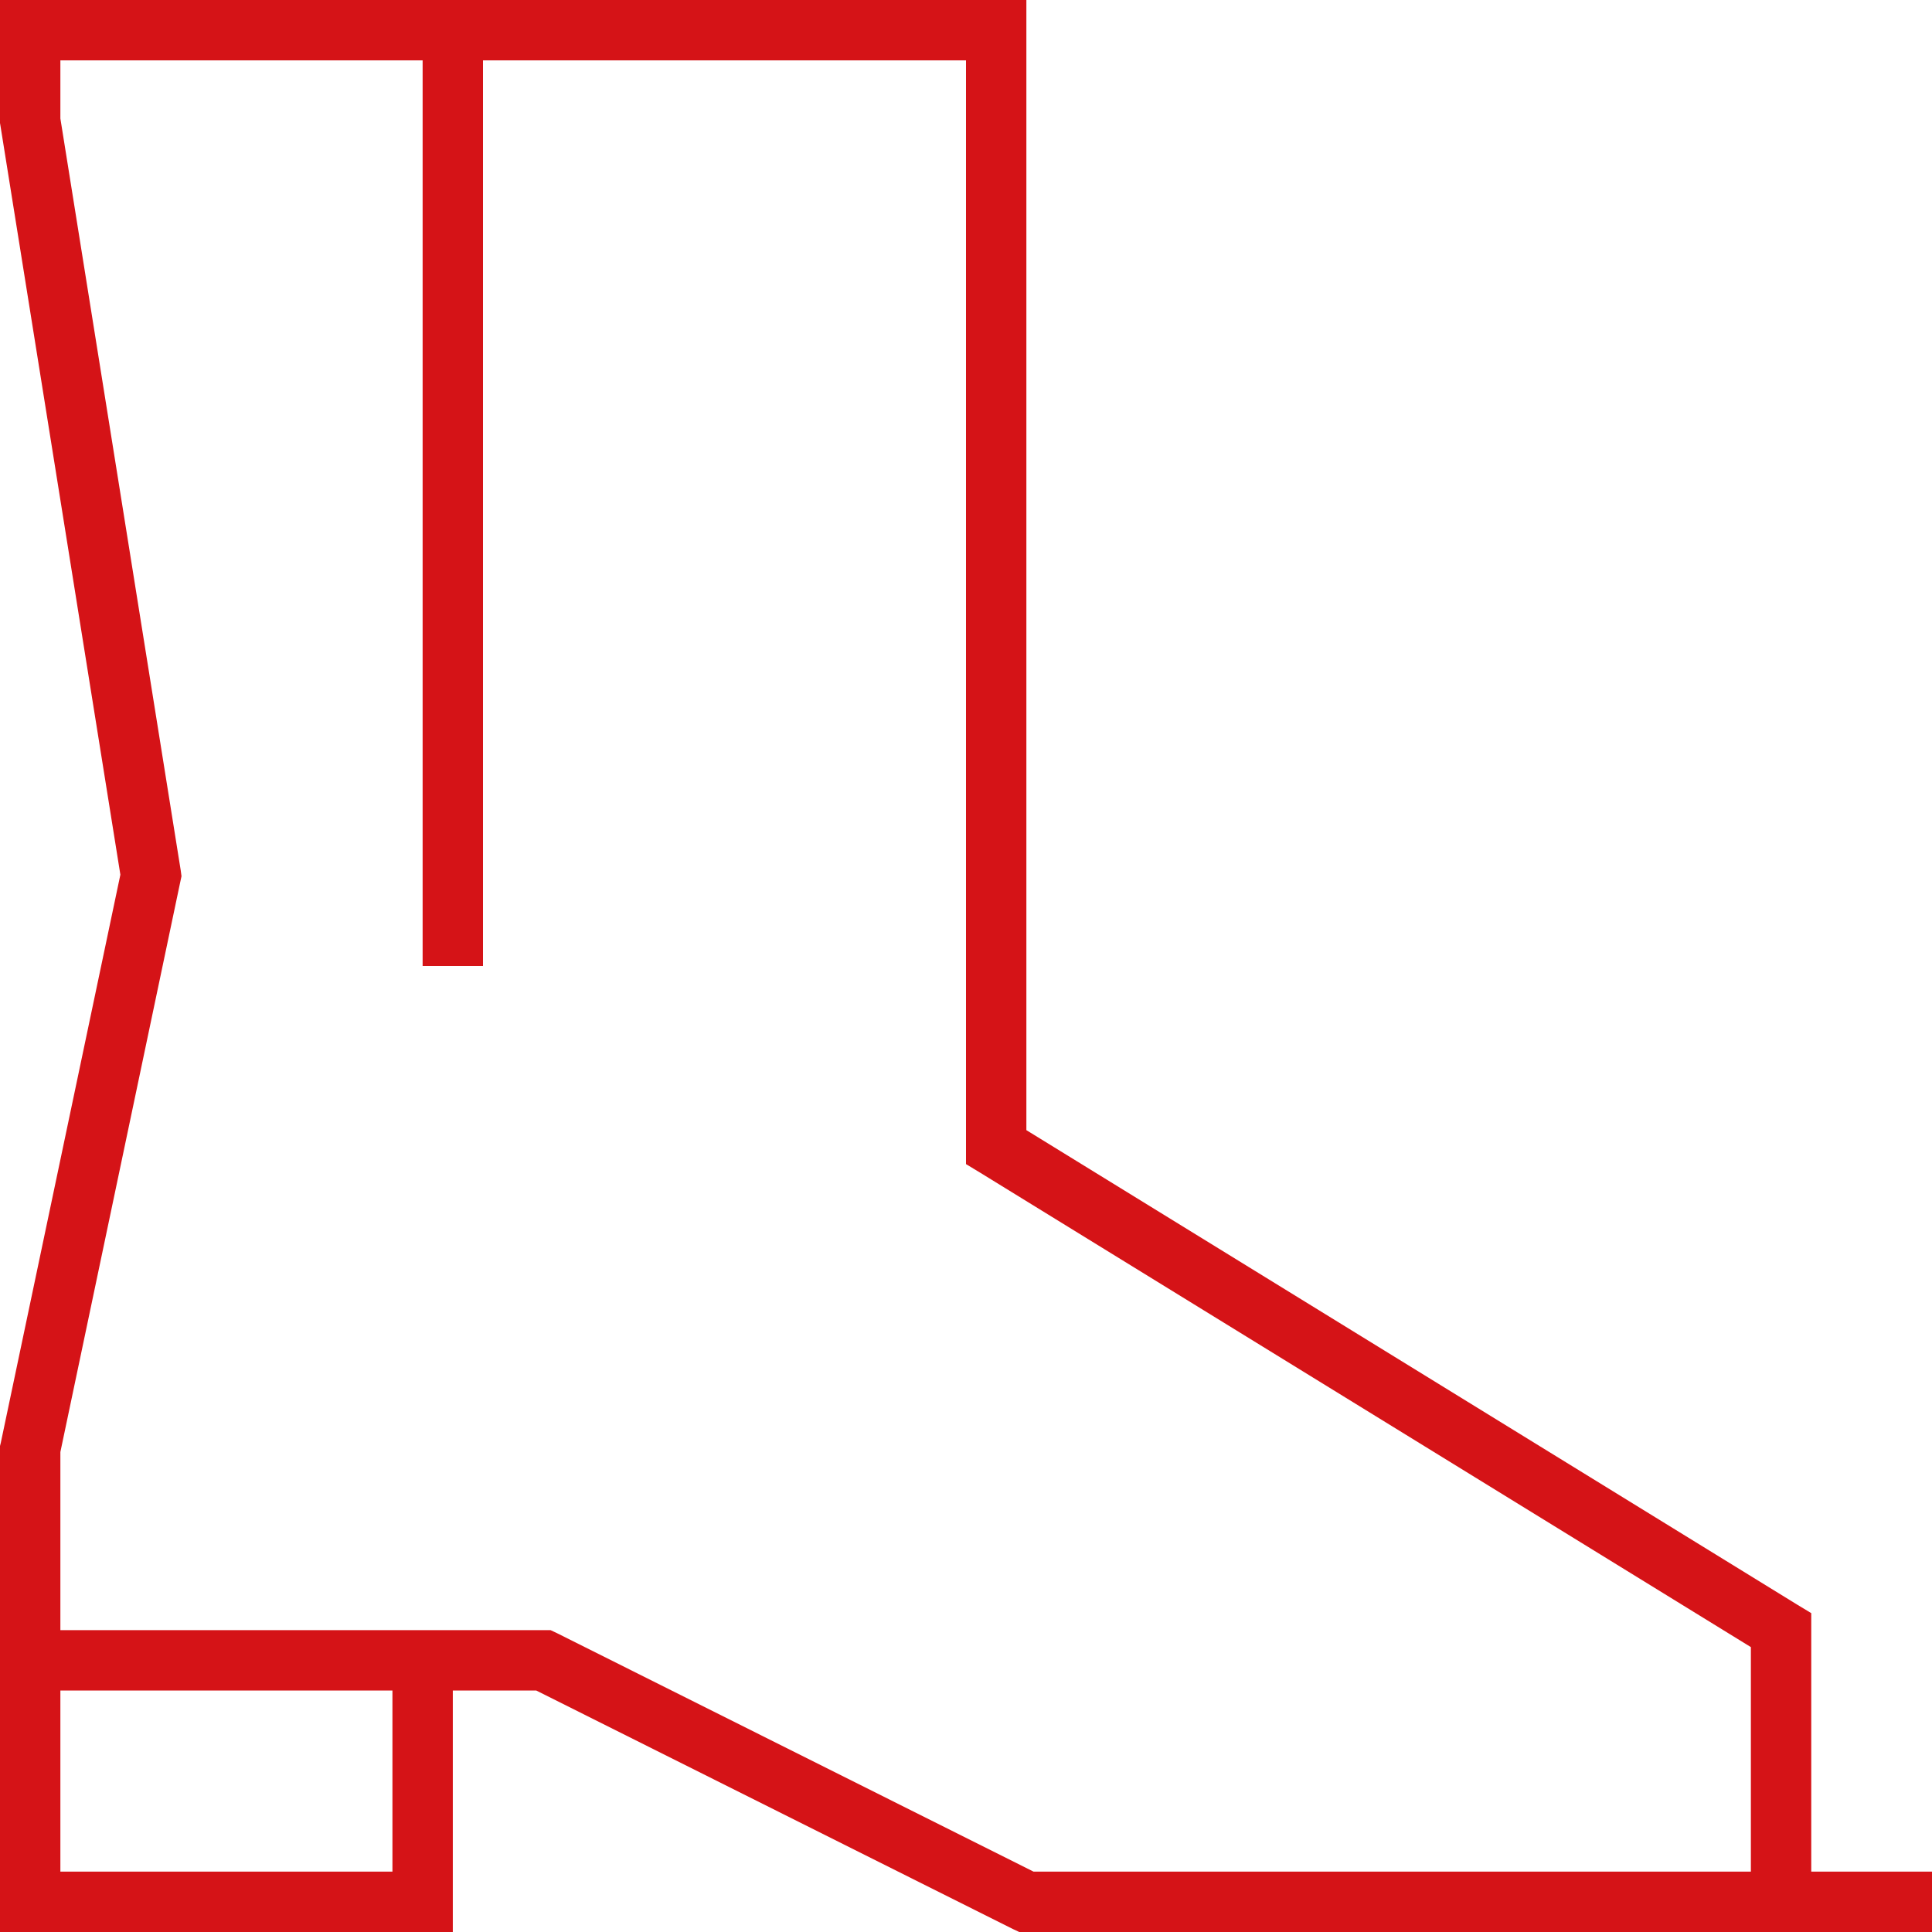 <svg width="512" height="512" viewBox="0 0 512 512" fill="none" xmlns="http://www.w3.org/2000/svg">
<g clip-path="url(#clip0_8210_22755)">
<path d="M8 0H0V8V32V32.6L0.1 33.2L31.9 231.8L0.2 382.4L0 383.2V384V440V504V512H8H112H120V504V448H142.1L268.4 511.2L270.1 512H272H472H504H512V496H504H480V432V427.5L476.2 425.2L272 299.5V8V0H264H8ZM16 448H104V496H16V448ZM112 432H16V384.8L47.8 233.6L48.1 232.2L47.9 230.7L16 31.4V16H112V248V256H128V248V16H256V304V308.5L259.8 310.8L464 436.5V496H273.9L147.6 432.8L145.9 432H144H112Z" fill="#D51317"/>
</g>
<defs>
<clipPath id="clip0_8210_22755">
<rect width="512" height="512" fill="white"/>
</clipPath>
</defs>
</svg>
